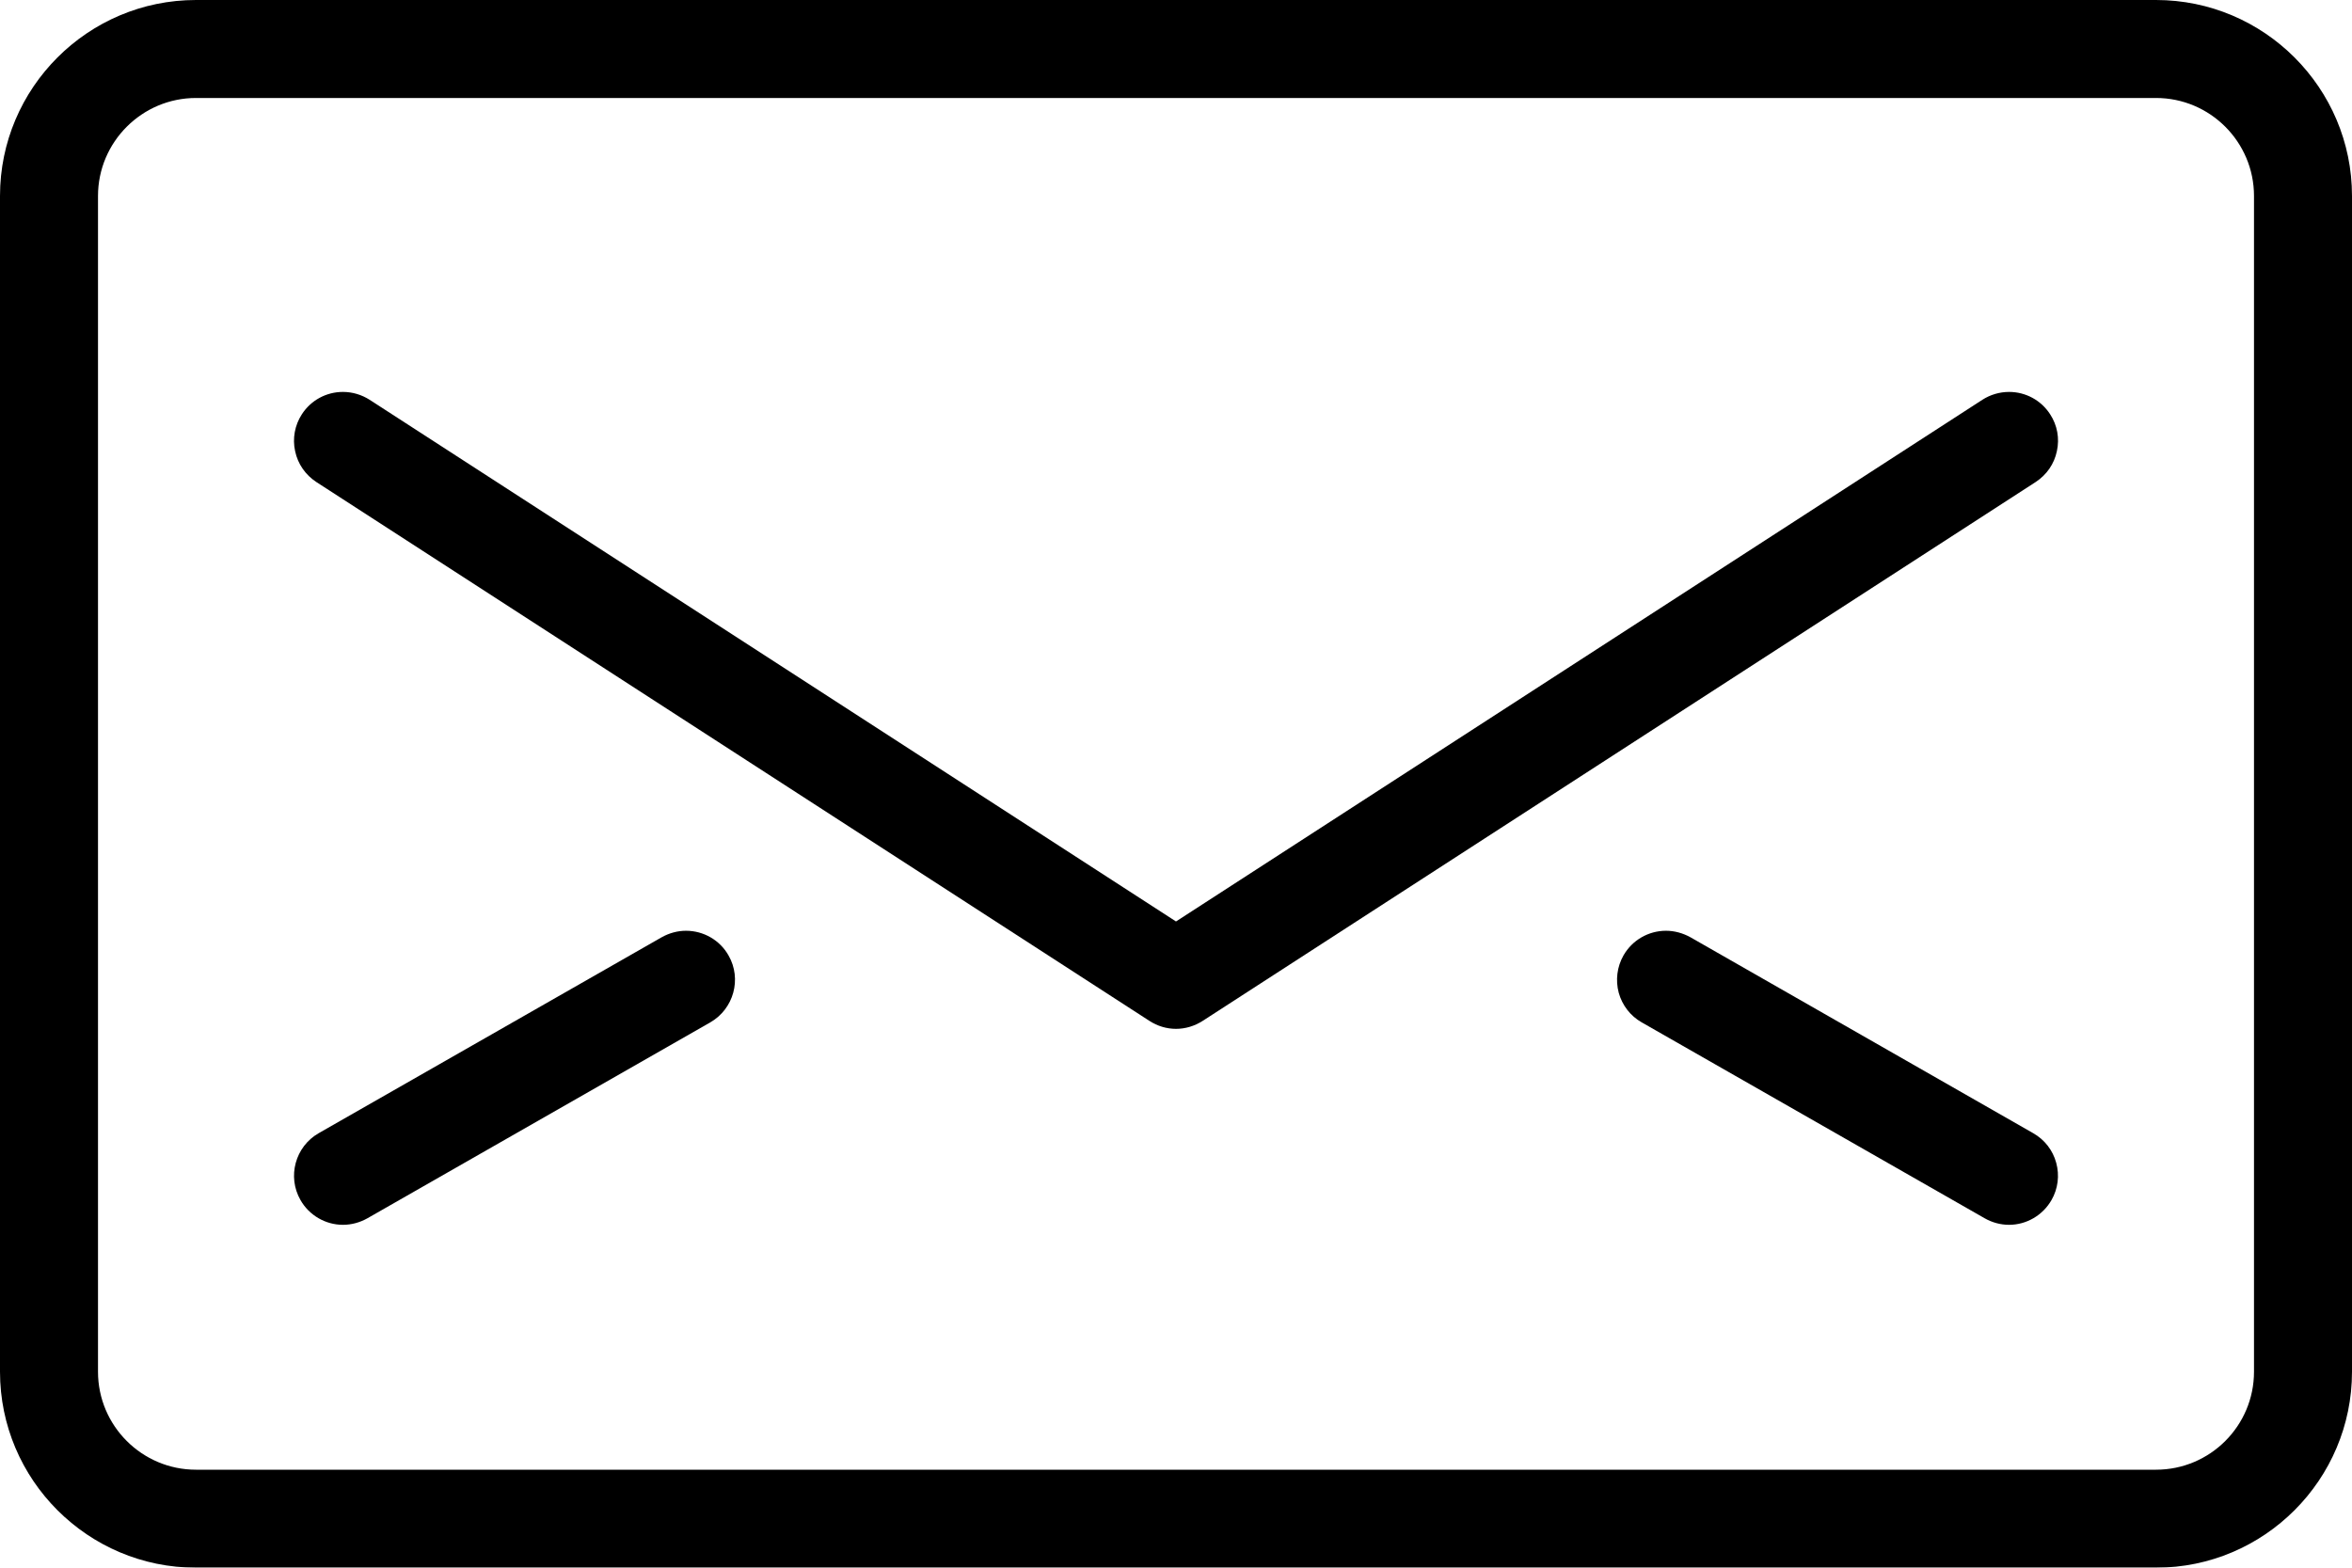 <?xml version="1.0" encoding="UTF-8"?>
<svg width="21px" height="14px" viewBox="0 0 21 14" version="1.1" xmlns="http://www.w3.org/2000/svg" xmlns:xlink="http://www.w3.org/1999/xlink">
    <title>envelope</title>
    <defs>
        <filter id="filter-1">
            <feColorMatrix in="SourceGraphic" type="matrix" values="0 0 0 0 1 0 0 0 0 1 0 0 0 0 1 0 0 0 1 0"></feColorMatrix>
        </filter>
    </defs>
    <g id="Symbols" stroke="none" stroke-width="1" fill="none" fill-rule="evenodd">
        <g id="envelope" transform="translate(-1225, -13)" filter="url(#filter-1)">
            <g transform="translate(1225, 13)">
                <path d="M1.75,14 C0.785,14 0,13.215 0,12.25 L0,1.75 C0,0.785 0.785,0 1.75,0 L19.25,0 C20.215,0 21,0.785 21,1.75 L21,12.25 C21,13.215 20.215,14 19.25,14 L1.75,14 Z M1.75,0.875 C1.268,0.875 0.875,1.268 0.875,1.75 L0.875,12.25 C0.875,12.733 1.268,13.125 1.75,13.125 L19.25,13.125 C19.733,13.125 20.125,12.733 20.125,12.25 L20.125,1.75 C20.125,1.268 19.733,0.875 19.25,0.875 L1.75,0.875 Z" id="Shape" fill="#000000" fill-rule="nonzero"></path>
                <path d="M10.5,9.188 C10.416,9.188 10.334,9.163 10.263,9.117 L2.825,4.305 C2.727,4.241 2.659,4.143 2.635,4.029 C2.61,3.916 2.632,3.797 2.695,3.7 C2.776,3.574 2.914,3.5 3.062,3.5 C3.147,3.5 3.229,3.525 3.3,3.57 L10.5,8.229 L17.7,3.57 C17.77,3.525 17.853,3.5 17.938,3.5 C18.086,3.5 18.224,3.574 18.305,3.7 C18.369,3.798 18.39,3.915 18.365,4.029 C18.341,4.144 18.273,4.241 18.175,4.305 L10.738,9.117 C10.666,9.163 10.584,9.188 10.5,9.188 Z" id="Path" fill="#000000" fill-rule="nonzero"></path>
                <path d="M3.062,10.938 C2.906,10.938 2.76,10.853 2.683,10.717 C2.563,10.508 2.636,10.24 2.845,10.12 L5.908,8.37 C5.974,8.333 6.049,8.312 6.125,8.312 C6.282,8.312 6.428,8.396 6.505,8.533 C6.625,8.742 6.551,9.01 6.342,9.13 L3.28,10.88 C3.214,10.917 3.139,10.938 3.062,10.938 Z" id="Path" fill="#000000" fill-rule="nonzero"></path>
                <path d="M17.938,10.938 C17.861,10.938 17.786,10.917 17.721,10.88 L14.658,9.13 C14.556,9.072 14.484,8.977 14.453,8.866 C14.423,8.753 14.438,8.634 14.495,8.533 C14.573,8.396 14.718,8.312 14.875,8.312 C14.951,8.312 15.026,8.333 15.093,8.37 L18.154,10.12 C18.256,10.178 18.329,10.273 18.359,10.384 C18.39,10.497 18.375,10.616 18.317,10.717 C18.239,10.853 18.094,10.938 17.938,10.938 Z" id="Path" fill="#000000" fill-rule="nonzero"></path>
            </g>
        </g>
    </g>
</svg>